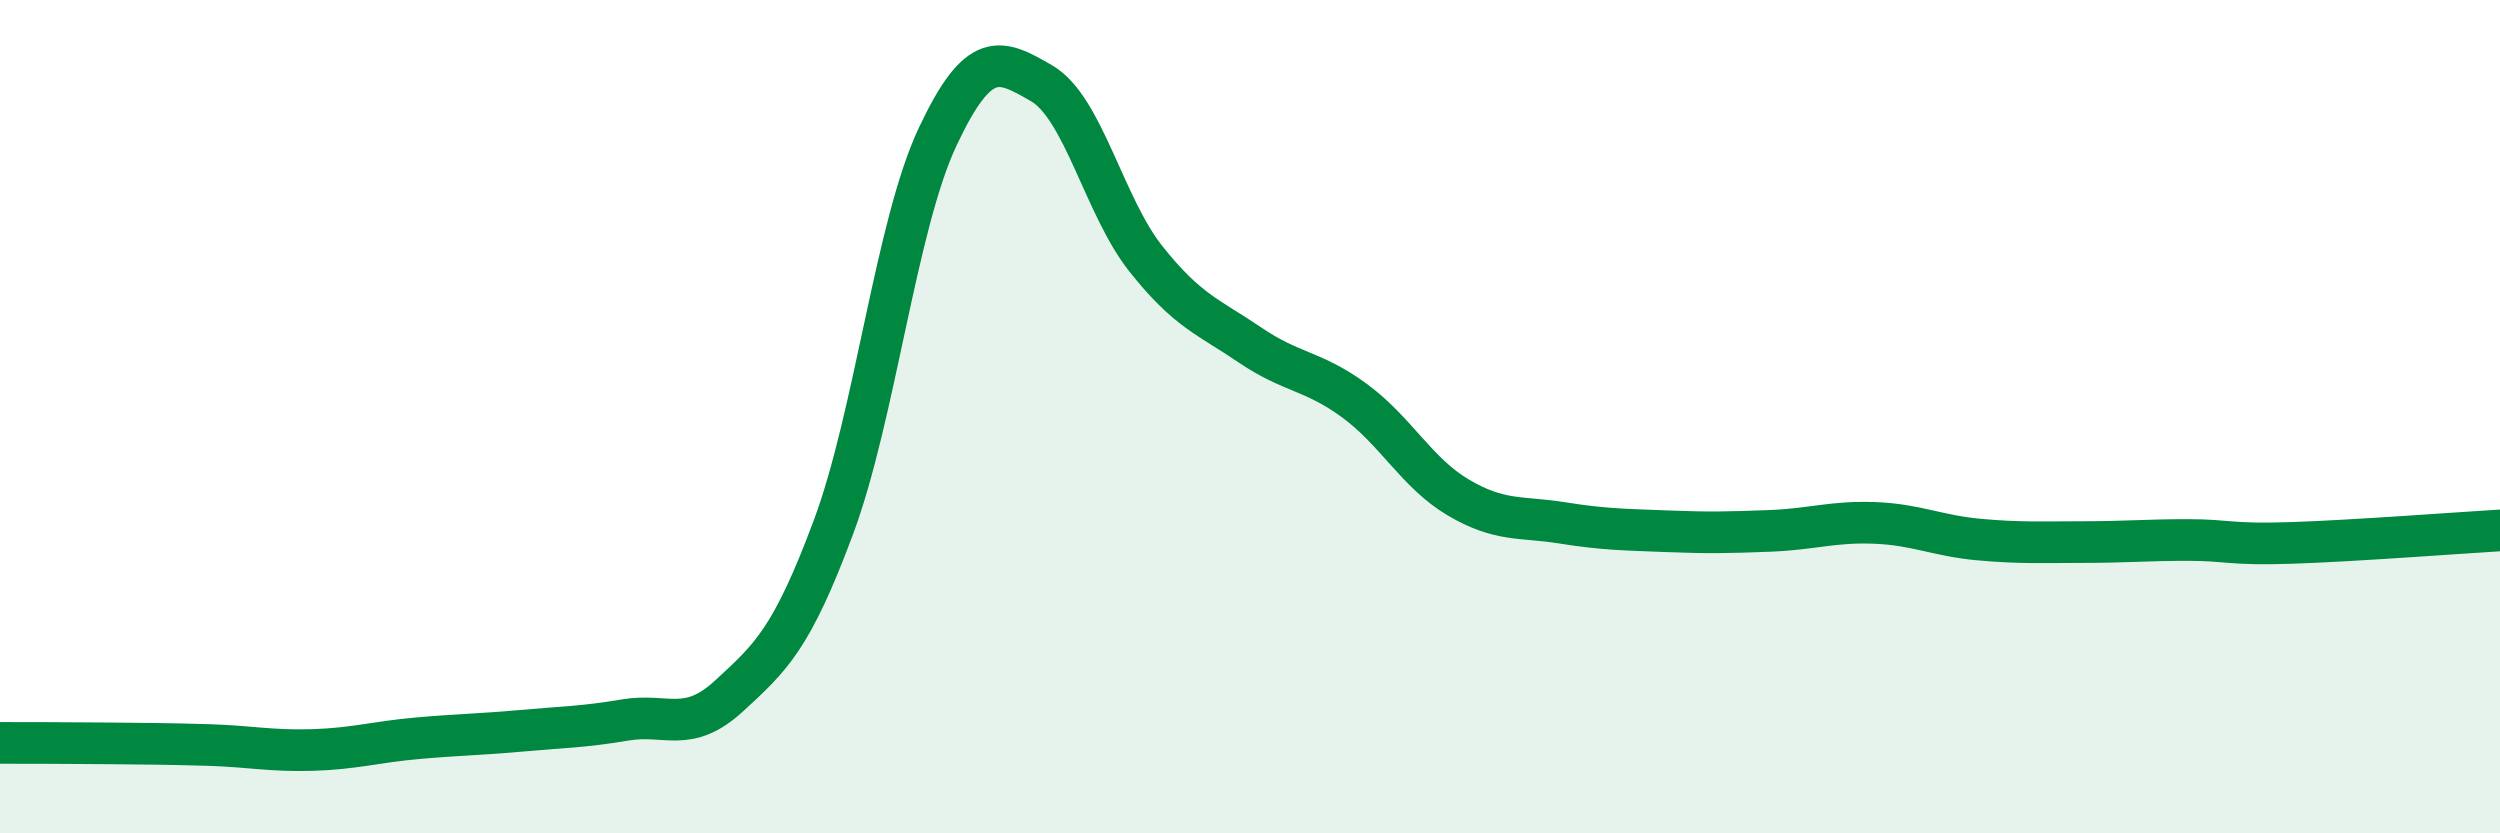 
    <svg width="60" height="20" viewBox="0 0 60 20" xmlns="http://www.w3.org/2000/svg">
      <path
        d="M 0,17.83 C 0.5,17.83 1.5,17.83 2.5,17.84 C 3.5,17.85 4,17.85 5,17.88 C 6,17.91 6.5,18.03 7.5,18 C 8.5,17.97 9,17.81 10,17.72 C 11,17.63 11.5,17.63 12.5,17.54 C 13.5,17.45 14,17.45 15,17.28 C 16,17.11 16.5,17.62 17.5,16.7 C 18.5,15.78 19,15.34 20,12.66 C 21,9.98 21.5,5.42 22.5,3.29 C 23.5,1.16 24,1.42 25,2 C 26,2.58 26.5,4.95 27.5,6.21 C 28.5,7.47 29,7.6 30,8.28 C 31,8.96 31.5,8.88 32.5,9.61 C 33.5,10.34 34,11.35 35,11.94 C 36,12.53 36.5,12.39 37.5,12.55 C 38.5,12.71 39,12.71 40,12.75 C 41,12.79 41.5,12.78 42.5,12.74 C 43.5,12.7 44,12.51 45,12.55 C 46,12.59 46.5,12.86 47.5,12.95 C 48.5,13.04 49,13.01 50,13.01 C 51,13.01 51.5,12.96 52.5,12.96 C 53.5,12.96 53.5,13.08 55,13.03 C 56.5,12.98 59,12.79 60,12.73L60 20L0 20Z"
        fill="#008740"
        opacity="0.1"
        stroke-linecap="round"
        stroke-linejoin="round"
      />
      <path
        d="M 0,17.83 C 0.5,17.83 1.5,17.83 2.5,17.84 C 3.5,17.85 4,17.85 5,17.88 C 6,17.91 6.5,18.03 7.5,18 C 8.5,17.97 9,17.81 10,17.72 C 11,17.63 11.5,17.63 12.5,17.54 C 13.5,17.45 14,17.45 15,17.28 C 16,17.11 16.5,17.62 17.5,16.7 C 18.5,15.78 19,15.34 20,12.66 C 21,9.98 21.5,5.42 22.5,3.29 C 23.5,1.16 24,1.42 25,2 C 26,2.58 26.5,4.95 27.5,6.21 C 28.5,7.47 29,7.6 30,8.28 C 31,8.96 31.5,8.88 32.5,9.61 C 33.5,10.34 34,11.35 35,11.94 C 36,12.53 36.5,12.39 37.5,12.55 C 38.5,12.71 39,12.71 40,12.75 C 41,12.79 41.5,12.78 42.5,12.74 C 43.5,12.7 44,12.51 45,12.55 C 46,12.59 46.5,12.86 47.5,12.95 C 48.5,13.04 49,13.01 50,13.01 C 51,13.01 51.5,12.96 52.5,12.96 C 53.5,12.96 53.5,13.08 55,13.03 C 56.5,12.98 59,12.79 60,12.73"
        stroke="#008740"
        stroke-width="1"
        fill="none"
        stroke-linecap="round"
        stroke-linejoin="round"
      />
    </svg>
  